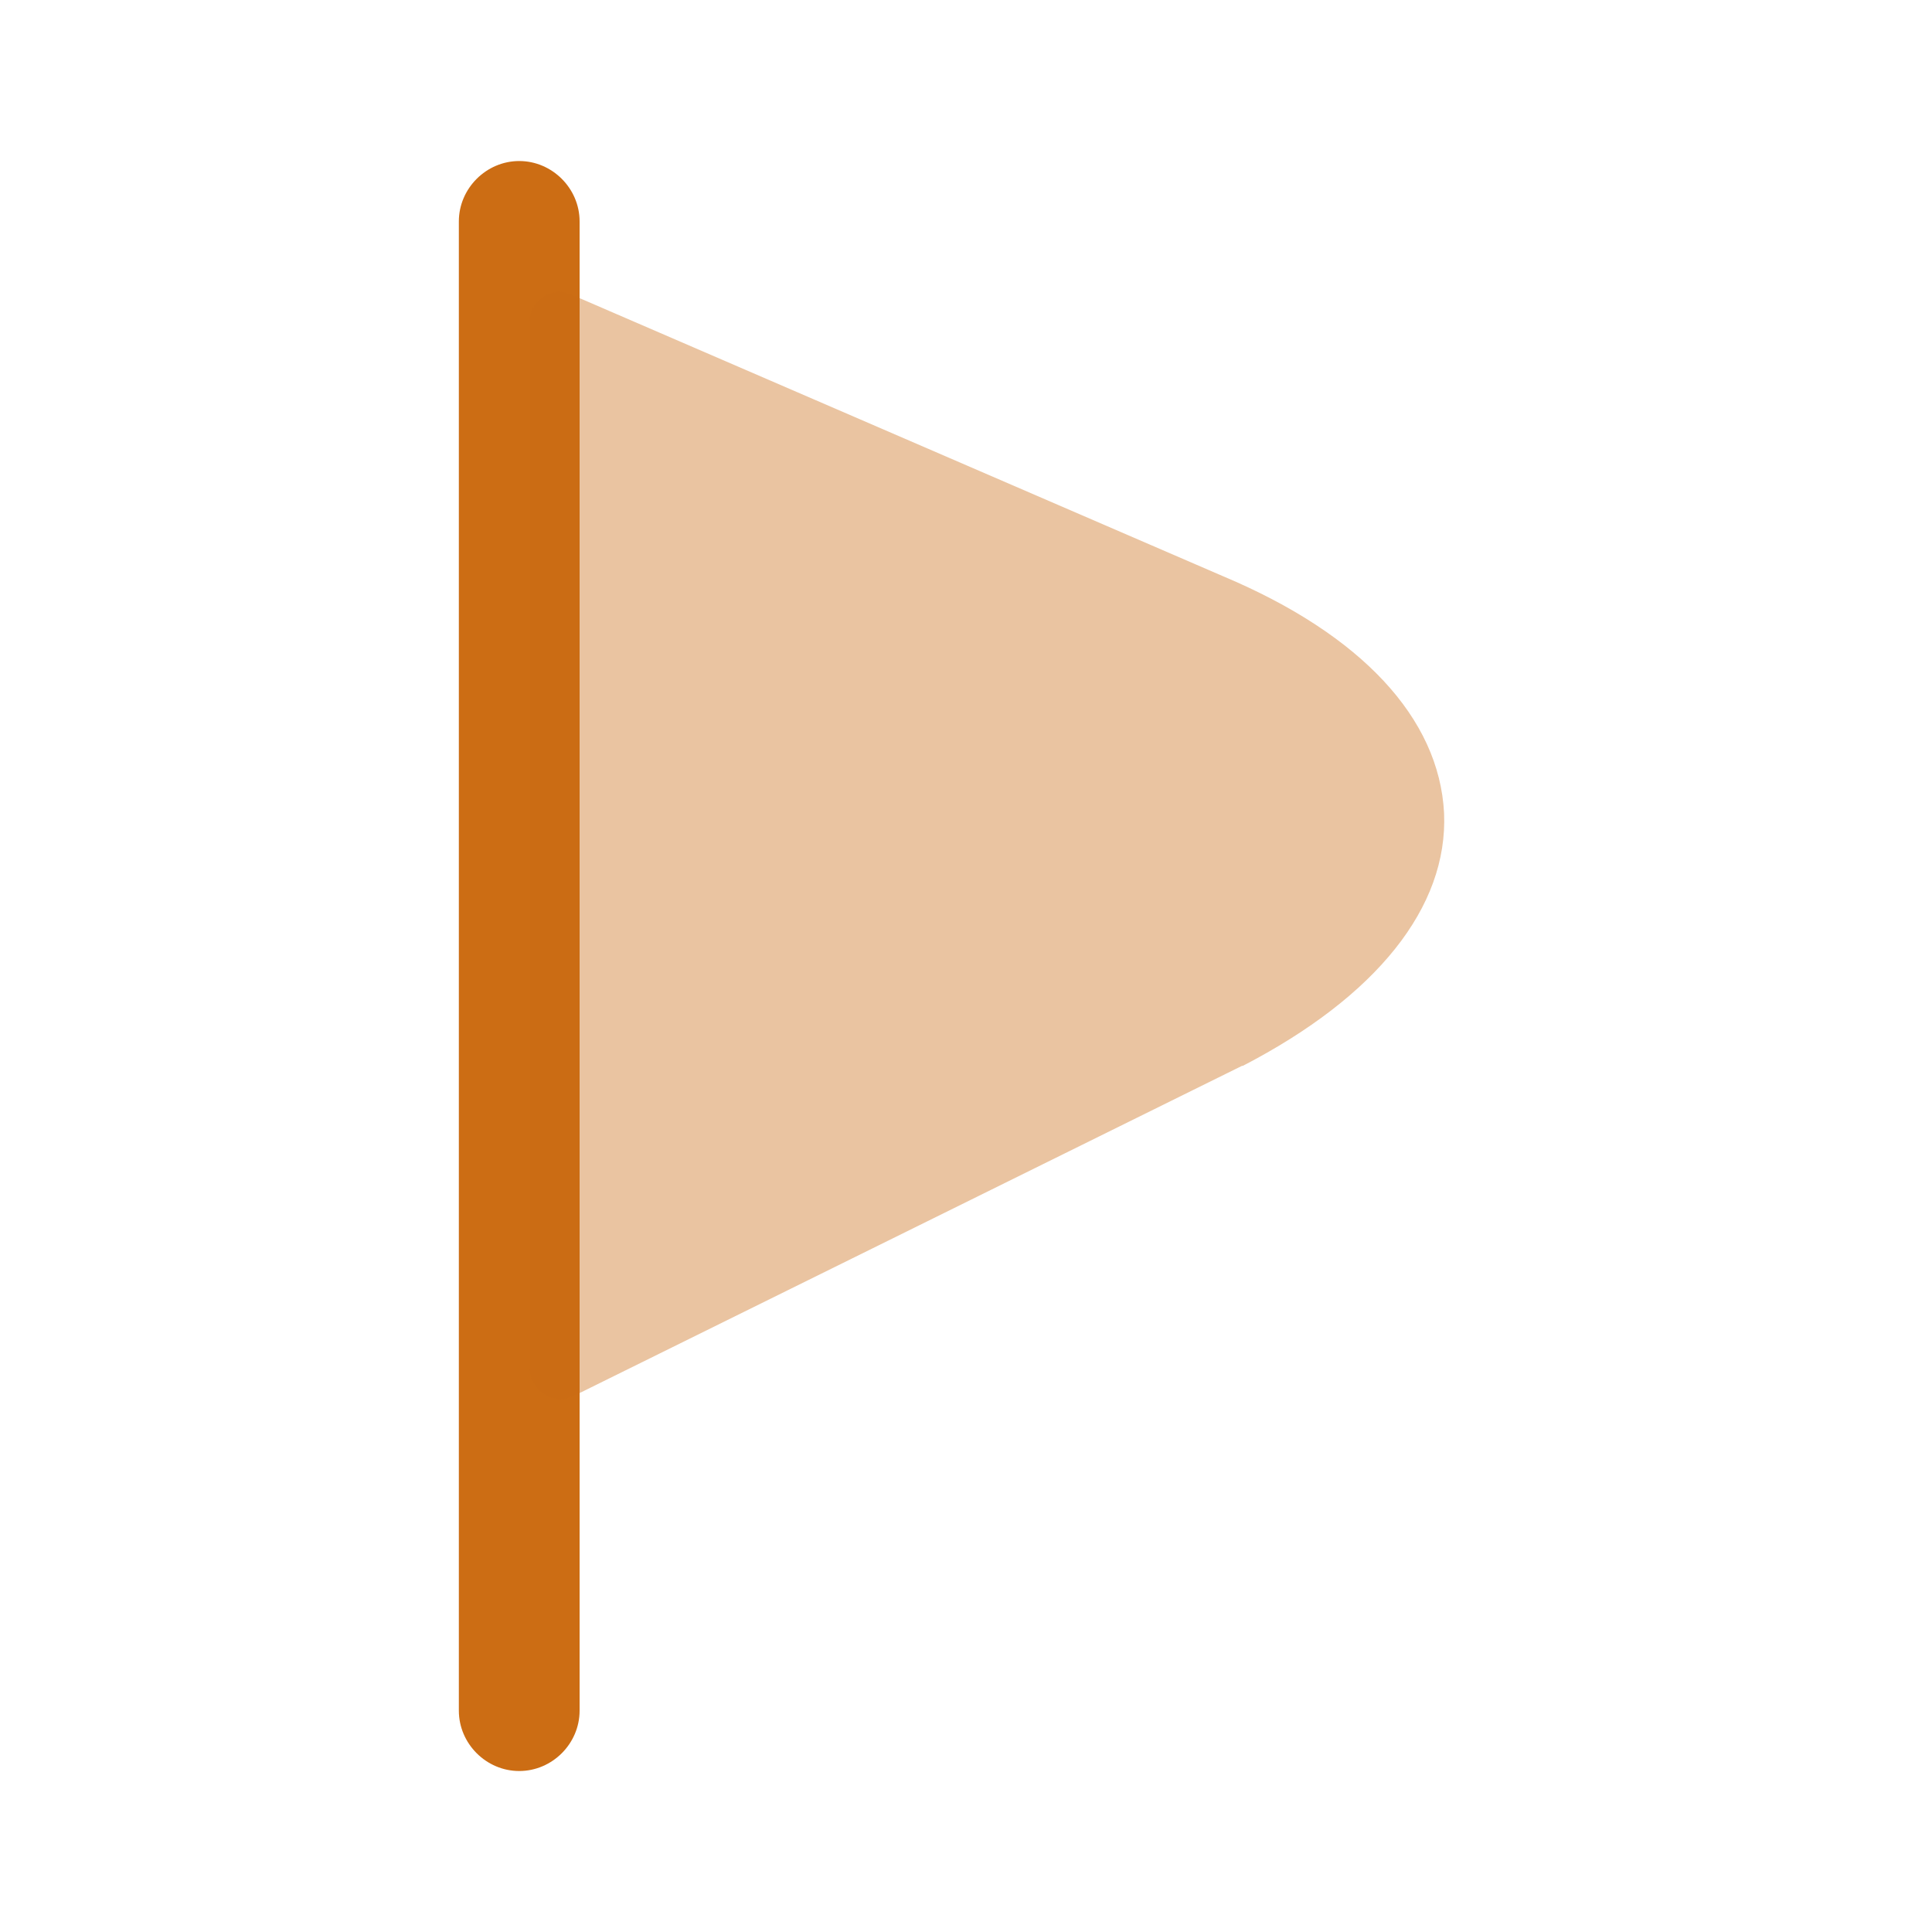 <svg width="40" height="40" viewBox="0 0 40 40" fill="none" xmlns="http://www.w3.org/2000/svg">
<path d="M10.75 36.667C10.067 36.667 9.5 36.101 9.5 35.417V4.584C9.5 3.901 10.067 3.334 10.75 3.334C11.433 3.334 12 3.901 12 4.584V35.417C12 36.101 11.433 36.667 10.75 36.667Z" fill="#CC6D14"/>
<path opacity="0.4" d="M25.331 11.934L11.832 6.1C11.632 6 11.415 6.034 11.232 6.15C11.065 6.267 10.965 6.45 10.965 6.667V28.334C10.965 28.55 11.082 28.75 11.265 28.867C11.365 28.934 11.482 28.967 11.598 28.967C11.698 28.967 11.781 28.95 11.882 28.9L25.715 22.067C25.715 22.067 25.715 22.067 25.732 22.067C28.498 20.634 29.982 18.784 29.898 16.834C29.798 14.867 28.181 13.134 25.331 11.934Z" fill="#CC6D14"/>
</svg>
